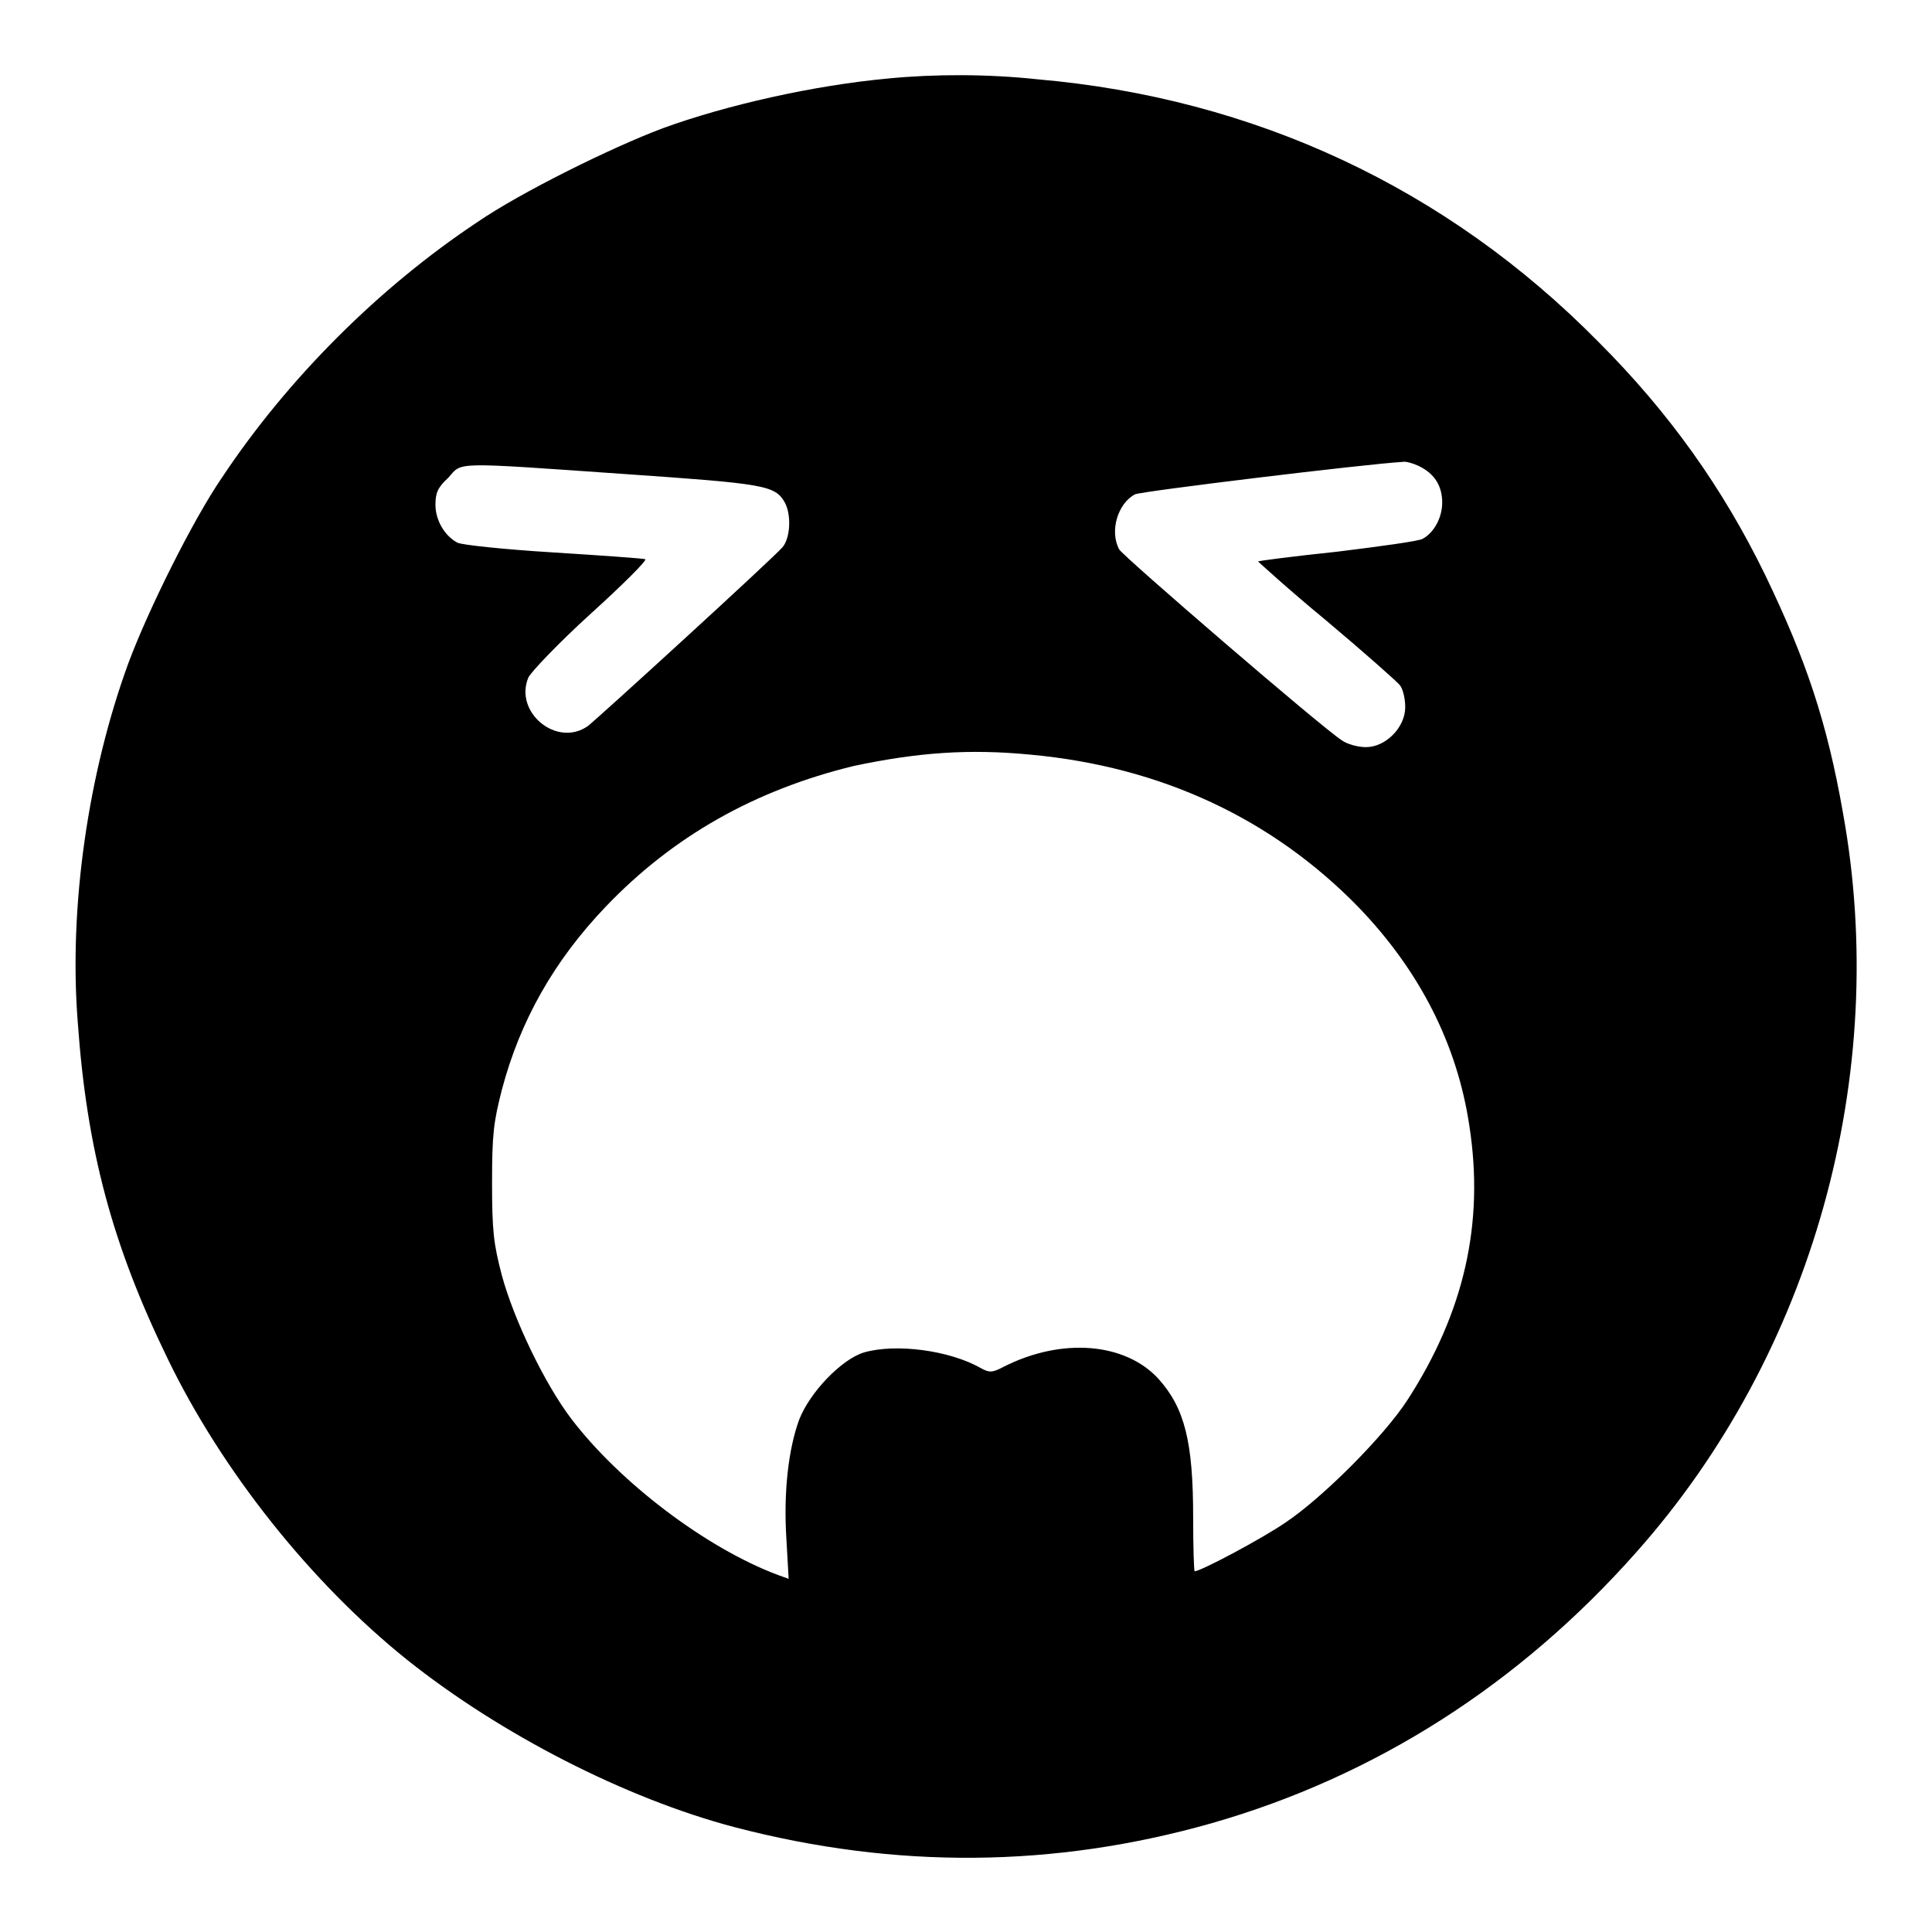 <?xml version="1.0" encoding="utf-8"?>
<!-- Svg Vector Icons : http://www.onlinewebfonts.com/icon -->
<!DOCTYPE svg PUBLIC "-//W3C//DTD SVG 1.1//EN" "http://www.w3.org/Graphics/SVG/1.1/DTD/svg11.dtd">
<svg version="1.1" xmlns="http://www.w3.org/2000/svg" xmlns:xlink="http://www.w3.org/1999/xlink" x="0px" y="0px" viewBox="0 0 256 256" enable-background="new 0 0 256 256" xml:space="preserve">
<g><g><g><path fill="#000000" d="M117.7,10.4c-9.8,0.9-21.4,3.5-29.9,6.6c-6.9,2.6-18.8,8.5-24.5,12.4c-13.1,8.7-25.2,20.8-33.9,33.9C25.5,69,19.6,80.9,17,87.9c-5.3,14.5-7.9,32.2-6.7,47.5c1.2,17,4.6,29.6,11.9,44.6c7.2,14.9,19,29.7,31.7,39.9c12.4,9.9,29,18.4,43.4,22.2c21.4,5.6,42.4,5.4,63.2-0.5c21.7-6.2,40.8-18.4,56.3-35.9c23.4-26.3,33.7-63.3,27.4-98c-2.1-12-4.9-20.3-10.3-31.5c-5.6-11.5-12.7-21.5-22.1-30.9c-20.1-20.4-45.6-32.3-74.4-34.8C130.9,9.8,123.8,9.8,117.7,10.4z M188.1,61.8c2,1,3,2.6,3,4.8c0,2-1.1,4-2.6,4.8c-0.5,0.3-5.6,1-11.3,1.7c-5.7,0.6-10.4,1.2-10.5,1.3c0,0,3.9,3.6,9,7.8c5,4.2,9.4,8.1,9.8,8.6c0.4,0.5,0.7,1.8,0.7,2.9c0,2.7-2.6,5.3-5.2,5.3c-1.1,0-2.5-0.4-3.2-0.9c-2.9-1.9-29-24.4-29.5-25.3c-1.3-2.4-0.2-6.1,2.1-7.3c0.8-0.4,30.4-4,35.5-4.3C186.2,61.1,187.3,61.4,188.1,61.8z M82.6,62.8c18.8,1.3,20.1,1.5,21.4,3.8c0.9,1.7,0.7,4.7-0.3,5.9c-1.5,1.7-24.5,22.7-25.8,23.7c-4.1,2.9-9.8-1.8-7.9-6.4c0.3-0.7,4-4.6,8.3-8.5s7.5-7.1,7.2-7.2c-0.2-0.1-5.8-0.5-12.2-0.9c-6.5-0.4-12.2-1-12.7-1.3c-1.7-0.9-2.9-3-2.9-5c0-1.6,0.3-2.3,1.7-3.6C61.3,61.2,59.7,61.2,82.6,62.8z M136.6,100c17.3,1.6,32,8.5,43.4,20.2c8.1,8.4,13.1,18.2,14.7,29c2,12.9-0.7,24.7-8.2,36.3c-3.1,4.8-11.2,12.9-16.1,16.2c-3.2,2.2-11.3,6.5-12.1,6.5c-0.1,0-0.2-3.2-0.2-7.1c0-10-1.1-14.5-4.6-18.4c-4.4-4.8-12.8-5.5-20.5-1.6c-1.5,0.8-1.9,0.8-3,0.2c-4.2-2.4-11.3-3.3-15.5-2.1c-3,0.9-7.2,5.3-8.6,8.9c-1.4,3.8-2.1,9.5-1.7,15.8l0.3,5.3l-1.4-0.5c-9.6-3.6-21-12.3-27.4-20.7c-3.5-4.6-7.6-13.1-9.2-19c-1.1-4.2-1.3-5.9-1.3-12.3c0-6.4,0.2-8,1.3-12.3c2.4-9.1,6.9-17.1,13.8-24.3c8.9-9.3,19.7-15.4,32.8-18.6C121.6,99.7,128.4,99.2,136.6,100z"/></g></g></g>
</svg>